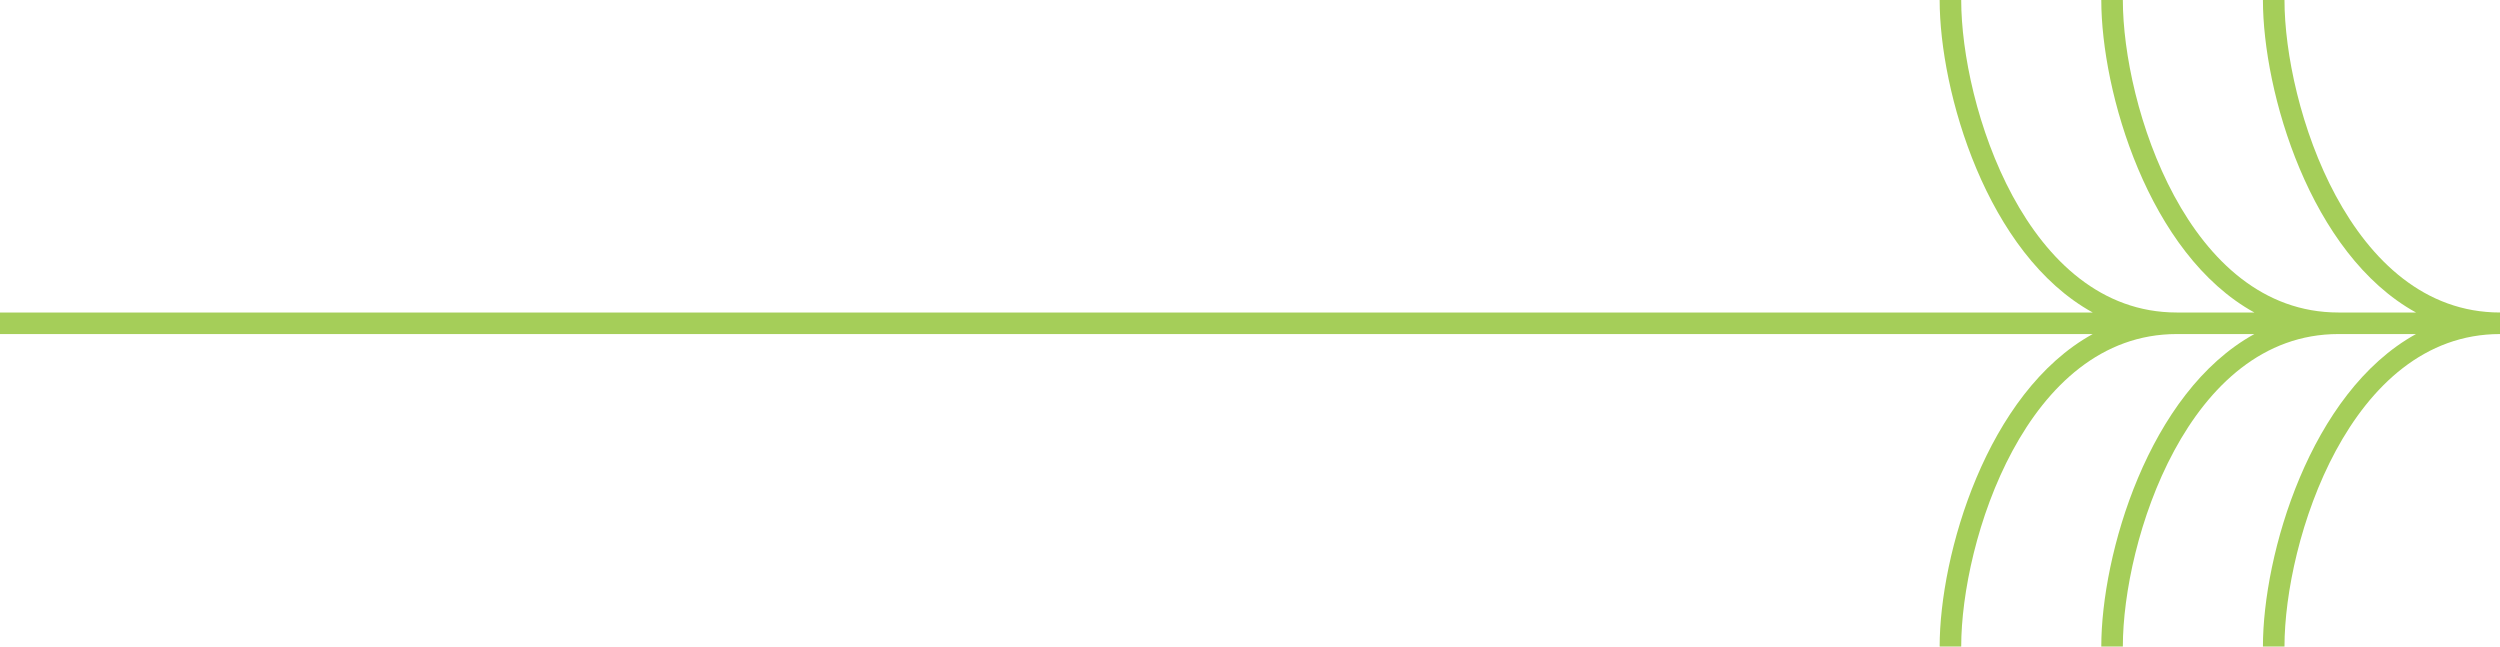 <?xml version="1.0" encoding="UTF-8"?>
<svg xmlns="http://www.w3.org/2000/svg" xmlns:xlink="http://www.w3.org/1999/xlink" width="116px" height="30px" viewBox="0 0 116 30" version="1.1">
<g id="surface1">
<path style=" stroke:none;fill-rule:nonzero;fill:rgb(64.706%,80.784%,34.902%);fill-opacity:1;" d="M 0 14.5 L 97.102 14.5 C 92.18 11.789 90 4.25 90 0 L 91 0 C 91 4.898 94.02 14.5 101 14.5 L 104.602 14.5 C 99.68 11.789 97.5 4.25 97.5 0 L 98.5 0 C 98.5 4.898 101.52 14.5 108.5 14.5 L 112.102 14.5 C 107.18 11.789 105 4.25 105 0 L 106 0 C 106 4.898 109.02 14.5 116 14.5 L 116 15.5 C 109.02 15.5 106 25.102 106 30 L 105 30 C 105 25.75 107.18 18.211 112.102 15.5 L 108.5 15.5 C 101.52 15.5 98.5 25.102 98.5 30 L 97.5 30 C 97.5 25.75 99.68 18.211 104.602 15.5 L 101 15.5 C 94.02 15.5 91 25.102 91 30 L 90 30 C 90 25.75 92.18 18.211 97.102 15.5 L 0 15.5 Z M 0 14.5 "/>
</g>
</svg>
